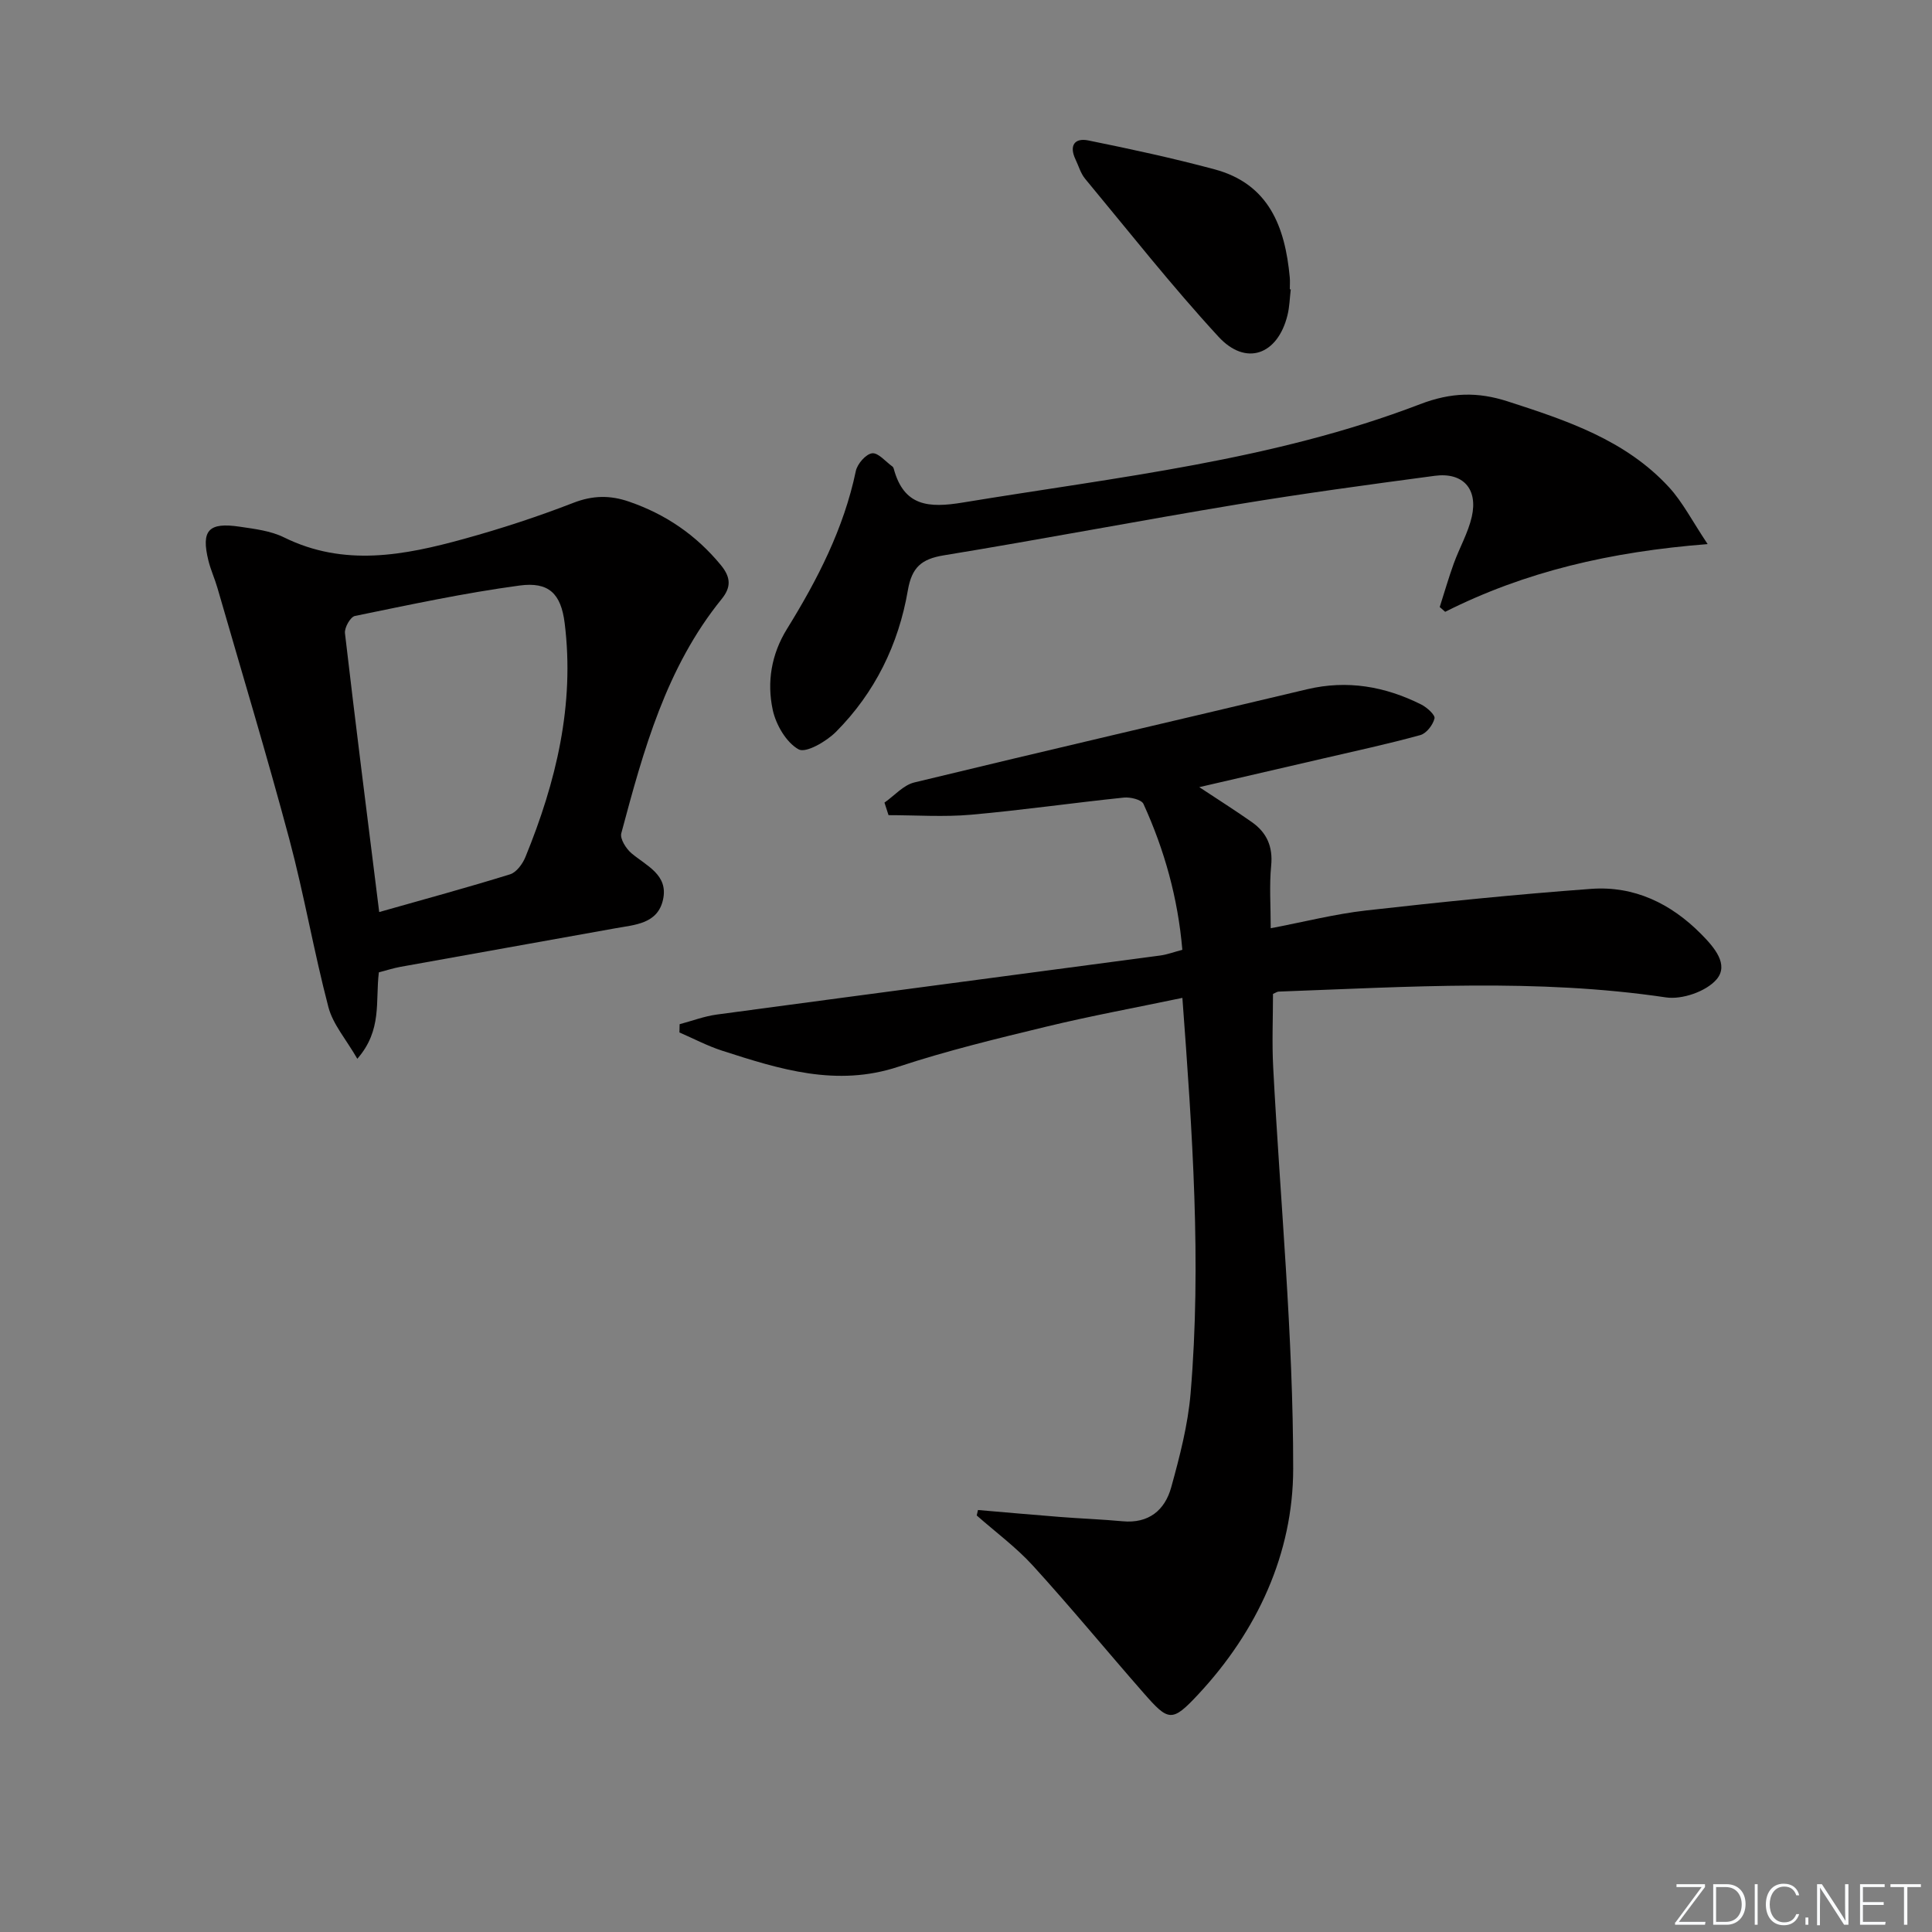 <svg enable-background="new 0 0 400 400" viewBox="0 0 400 400" xmlns="http://www.w3.org/2000/svg"><rect x="0" y="0" width="400" height="400" fill="#808080" stroke="none"/><g fill="#fafbfc"><path d="m346.9 398 5.4-7.3h-5.2v-.6h5.9v.6l-5.4 7.2h5.5l-.1.6h-6.2v-.5z"/><path d="m354.7 390.1h2.8c2.3 0 3.9 1.6 3.9 4.1s-1.6 4.3-3.9 4.3h-2.8zm.6 7.8h2c2.2 0 3.3-1.6 3.3-3.6 0-1.8-1-3.6-3.3-3.6h-2z"/><path d="m363.9 390.1v8.4h-.6v-8.4z"/><path d="m372.5 396.3c-.4 1.3-1.4 2.3-3.2 2.3-2.4 0-3.7-1.9-3.7-4.3 0-2.3 1.2-4.3 3.7-4.3 1.8 0 2.9 1 3.2 2.4h-.6c-.4-1.1-1.1-1.8-2.5-1.8-2.1 0-3 1.9-3 3.7s.9 3.7 3 3.7c1.4 0 2.1-.7 2.5-1.7z"/><path d="m373.8 398.5v-1.5h.6v1.5z"/><path d="m376.2 398.5v-8.4h1c1.3 2 4.4 6.7 4.9 7.6-.1-1.2-.1-2.4-.1-3.8v-3.8h.7v8.4h-.9c-1.2-1.9-4.4-6.8-5-7.7.1 1.1 0 2.3 0 3.9v3.9h-.6z"/><path d="m390 394.4h-4.3v3.5h4.7l-.1.6h-5.2v-8.4h5.1v.6h-4.5v3.1h4.3z"/><path d="m394.2 390.7h-2.8v-.6h6.3v.6h-2.8v7.8h-.7z"/></g><path d="m202.48 312.63c5.67.48 11.34 1 17.01 1.44 4.3.34 8.63.49 12.92.89 5.42.51 8.77-2.29 10.08-7.04 1.76-6.37 3.46-12.9 4.01-19.45 2.28-27.07.36-54.08-1.7-81.87-9.75 2.04-19.01 3.74-28.14 5.95-10.3 2.49-20.63 4.99-30.68 8.31-12.8 4.24-24.57.51-36.45-3.32-3.04-.98-5.91-2.5-8.86-3.78.01-.57.03-1.14.04-1.71 2.57-.68 5.1-1.65 7.71-2 30.59-4.12 61.19-8.14 91.78-12.22 1.45-.19 2.85-.73 4.59-1.18-.91-10.69-3.7-20.68-8.05-30.21-.41-.89-2.71-1.44-4.04-1.31-10.56 1.09-21.08 2.61-31.66 3.55-5.65.5-11.38.09-17.08.09-.28-.87-.56-1.73-.84-2.6 2.05-1.43 3.91-3.62 6.17-4.17 27.07-6.56 54.21-12.84 81.31-19.29 8.34-1.98 16.14-.6 23.63 3.14 1.18.59 2.94 2.16 2.77 2.89-.32 1.34-1.67 3.1-2.93 3.45-6.69 1.84-13.48 3.3-20.23 4.87-8.38 1.95-16.76 3.88-25.54 5.91 3.94 2.61 7.48 4.84 10.9 7.25 3.08 2.17 4.37 5.07 3.98 9.02-.4 4.1-.09 8.27-.09 12.94 6.91-1.31 13.29-2.95 19.77-3.68 15.5-1.75 31.03-3.33 46.58-4.47 8.91-.65 16.49 3.02 22.77 9.36 2.68 2.71 5.83 6.31 3.17 9.4-2.15 2.49-7.13 4.21-10.47 3.71-26.71-3.96-53.44-2.17-80.19-1.2-.3.01-.59.24-1.16.48 0 4.99-.23 10.09.04 15.18 1.45 27.72 4.16 55.43 4.14 83.14-.01 17.52-7.45 33.64-19.71 46.76-5.39 5.77-6.11 5.53-11.23-.31-7.68-8.76-15.08-17.76-22.92-26.37-3.49-3.83-7.75-6.97-11.66-10.42.09-.38.18-.76.26-1.13z" fill="#010000"/><path d="m78.44 201.31c-.75 6.02.74 11.93-4.46 17.9-2.33-4.04-5.04-7.12-5.98-10.67-3.02-11.51-5.03-23.3-8.1-34.8-4.66-17.42-9.88-34.68-14.88-52.01-.55-1.91-1.4-3.74-1.87-5.66-1.54-6.27.01-7.99 6.5-7.02 3.1.46 6.4.85 9.15 2.21 12.44 6.14 24.88 3.73 37.27.31 7.65-2.11 15.23-4.59 22.63-7.46 4.01-1.56 7.62-1.61 11.54-.25 7.58 2.61 13.88 6.91 19 13.13 2.09 2.54 2.16 4.58.18 7.02-11.52 14.2-16.2 31.36-20.79 48.52-.3 1.14.99 3.18 2.11 4.13 3.13 2.63 7.65 4.45 6.54 9.57-1.1 5.06-5.83 5.23-9.87 5.96-14.84 2.68-29.7 5.31-44.54 7.99-1.45.27-2.87.73-4.43 1.13zm.07-12.48c9.4-2.67 18.3-5.08 27.09-7.81 1.33-.41 2.61-2.17 3.19-3.6 6.34-15.51 10.22-31.5 8.12-48.4-.76-6.13-3.3-8.61-9.35-7.79-11.44 1.54-22.76 3.98-34.08 6.3-.93.19-2.19 2.42-2.06 3.56 2.18 18.75 4.56 37.48 7.09 57.74z" fill="#010000"/><path d="m353.55 112.65c-20.17 1.58-37.8 5.69-54.34 14.02-.38-.33-.76-.66-1.13-.99.96-3 1.83-6.03 2.9-8.99 1.18-3.27 2.98-6.37 3.74-9.71 1.31-5.78-1.84-9.24-7.66-8.47-13.65 1.82-27.31 3.67-40.89 5.92-20.29 3.36-40.49 7.23-60.79 10.55-4.63.76-6.6 2.5-7.42 7.25-1.92 11.19-6.82 21.19-14.88 29.29-1.99 2-6.24 4.46-7.73 3.63-2.56-1.42-4.69-5.08-5.36-8.16-1.24-5.76-.3-11.53 2.95-16.78 6.31-10.2 11.76-20.78 14.25-32.69.31-1.48 2.08-3.51 3.37-3.67 1.27-.16 2.8 1.73 4.21 2.74.12.09.22.27.26.42 2.1 7.84 7.24 8.2 14.33 7.03 31.9-5.26 64.22-8.68 94.66-20.36 6.45-2.47 11.93-2.57 18.09-.59 12.23 3.95 24.44 7.99 33.45 17.8 2.81 3.06 4.76 6.93 7.99 11.76z" fill="#010000"/><path d="m267.24 59.91c-.22 1.8-.25 3.65-.69 5.39-2.03 8.17-8.6 10.58-14.27 4.42-9.66-10.49-18.51-21.73-27.62-32.71-.93-1.12-1.34-2.66-1.99-4.01-1.35-2.84-.21-4.51 2.67-3.92 8.74 1.77 17.48 3.66 26.09 5.97 11.3 3.02 14.63 11.94 15.6 22.35.08.83.01 1.66.01 2.5.08 0 .14.01.2.01z" fill="#010000"/></svg>